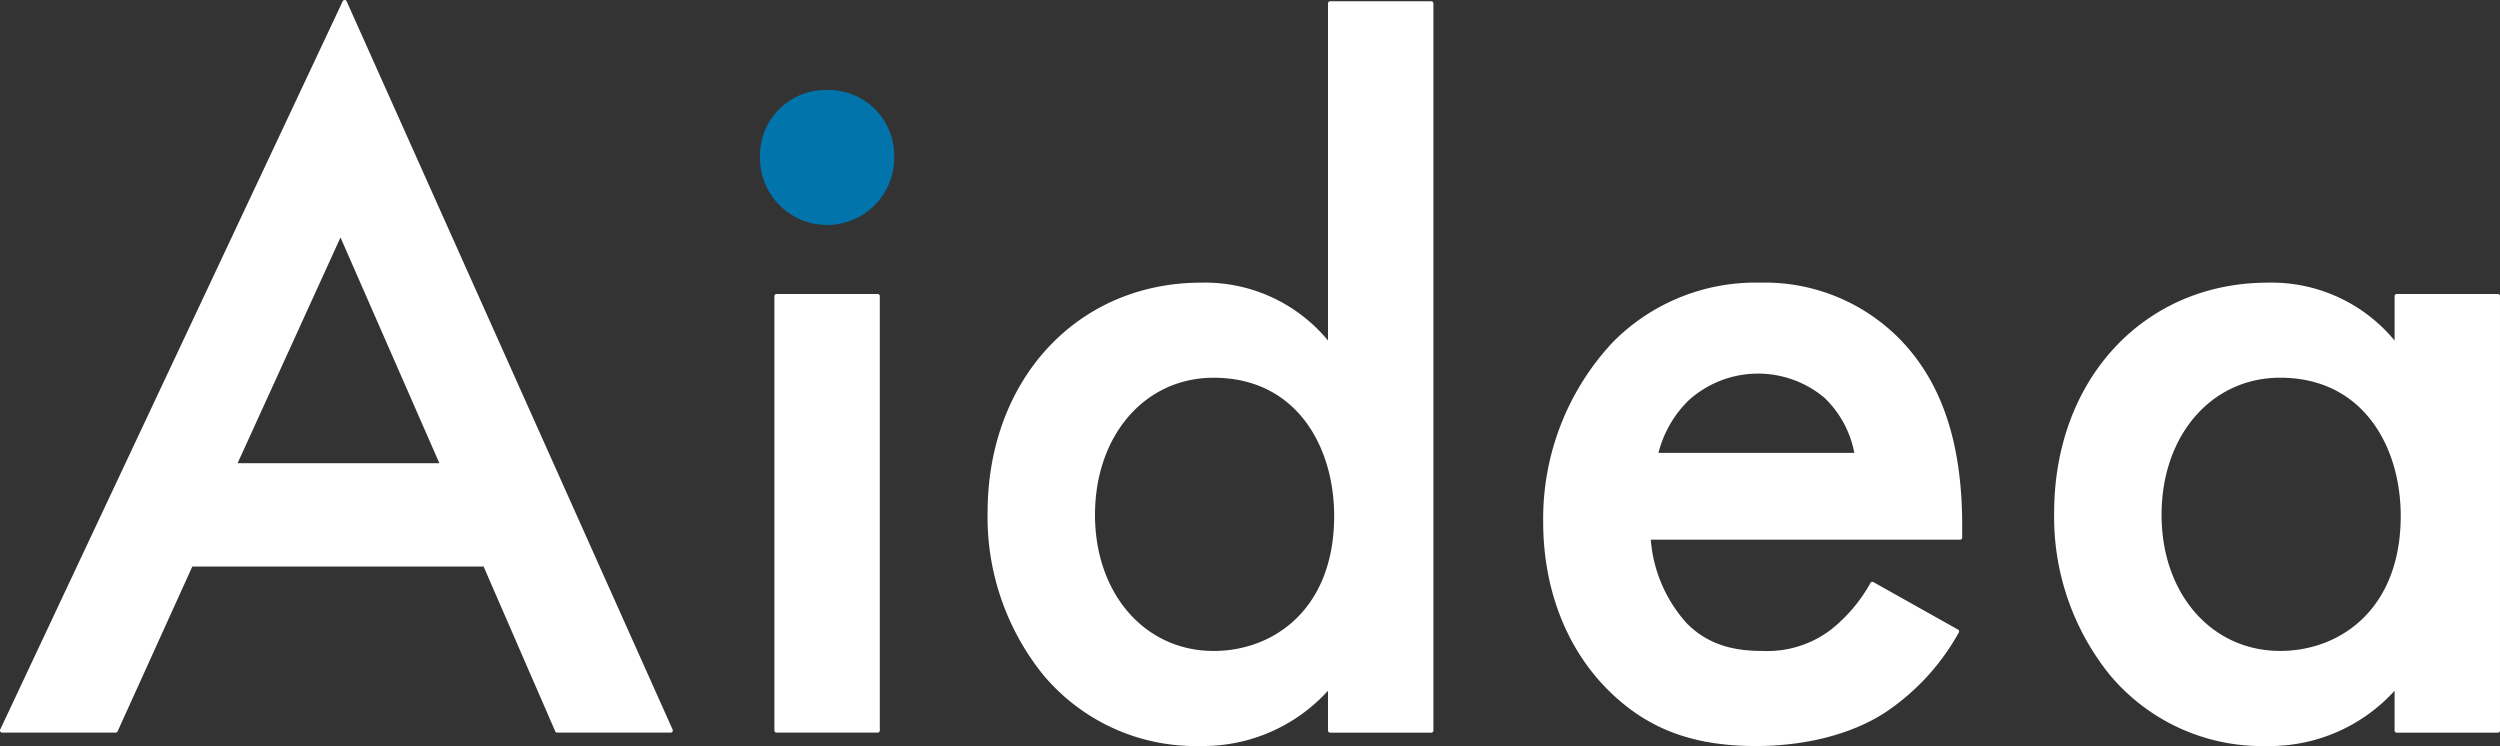 <svg xmlns="http://www.w3.org/2000/svg" width="327.03" height="97.589"><rect width="100%" height="100%" fill="#333333" stroke="none"/><g data-name="Group 5354"><path data-name="Path 46300" d="M45.341.164A.277.277 0 0 0 45.089 0a.283.283 0 0 0-.257.16L.026 95.433a.282.282 0 0 0 .255.4h14.848a.277.277 0 0 0 .255-.164l9.775-21.563h38.1l9.371 21.561a.28.28 0 0 0 .257.167h14.845a.283.283 0 0 0 .236-.126.277.277 0 0 0 .019-.269Zm-14.26 60.427 13.46-29.529 12.933 29.529Z" fill="#fff"/><path data-name="Path 46301" d="M114.808 38.459h-13.226a.279.279 0 0 0-.281.281v56.814a.278.278 0 0 0 .281.279h13.226a.278.278 0 0 0 .281-.279V38.74a.278.278 0 0 0-.281-.281" fill="#fff"/><path data-name="Path 46302" d="M108.19 11.771a8.588 8.588 0 0 0-8.78 8.782 8.783 8.783 0 1 0 17.565 0 8.589 8.589 0 0 0-8.785-8.782" fill="#0074ab"/><path data-name="Path 46303" d="M187.225.164h-13.226a.279.279 0 0 0-.281.281v44.1a20.873 20.873 0 0 0-16.582-7.57c-16.2 0-27.948 12.662-27.948 30.105a32.866 32.866 0 0 0 7.248 21.163 25.948 25.948 0 0 0 20.558 9.344 22.109 22.109 0 0 0 16.724-7.23v5.2a.279.279 0 0 0 .281.281h13.226a.279.279 0 0 0 .281-.281V.445a.279.279 0 0 0-.281-.281m-28.474 84.988c-8.987 0-15.512-7.489-15.512-17.8 0-10.395 6.525-17.939 15.512-17.939 10.9 0 15.774 9.08 15.774 18.075 0 12.2-7.923 17.667-15.774 17.667" fill="#fff"/><path data-name="Path 46304" d="M248.636 44.481a24.765 24.765 0 0 0-18.42-7.508 26.235 26.235 0 0 0-19.227 7.774 33.763 33.763 0 0 0-9.121 23.546c0 8.69 3 16.477 8.449 21.928 5.1 5.1 11.066 7.368 19.36 7.368 6.539 0 12.535-1.548 16.886-4.36a30.114 30.114 0 0 0 9.673-10.492.268.268 0 0 0 .029-.214.278.278 0 0 0-.136-.167l-11.068-6.209a.275.275 0 0 0-.381.107 20.362 20.362 0 0 1-5.182 6.12 13.735 13.735 0 0 1-8.878 2.779c-2.962 0-6.765-.407-9.921-3.563a18.453 18.453 0 0 1-4.756-10.992h40.455a.277.277 0 0 0 .279-.279V68.7c0-10.685-2.629-18.606-8.044-24.218m-31.686 14.759a14.66 14.66 0 0 1 3.884-6.808 13.516 13.516 0 0 1 17.829-.4 13.448 13.448 0 0 1 3.905 7.206Z" fill="#fff"/><path data-name="Path 46305" d="M326.749 38.459h-13.226a.279.279 0 0 0-.281.281v5.808a20.873 20.873 0 0 0-16.586-7.573c-16.2 0-27.948 12.662-27.948 30.105a32.877 32.877 0 0 0 7.251 21.168 25.953 25.953 0 0 0 20.558 9.342 22.109 22.109 0 0 0 16.724-7.23v5.2a.279.279 0 0 0 .281.281h13.226a.279.279 0 0 0 .281-.281V38.74a.279.279 0 0 0-.281-.281M298.27 85.148c-8.987 0-15.512-7.489-15.512-17.8 0-10.395 6.525-17.939 15.512-17.939 10.9 0 15.774 9.08 15.774 18.075 0 12.2-7.923 17.667-15.774 17.667" fill="#fff"/></g></svg>